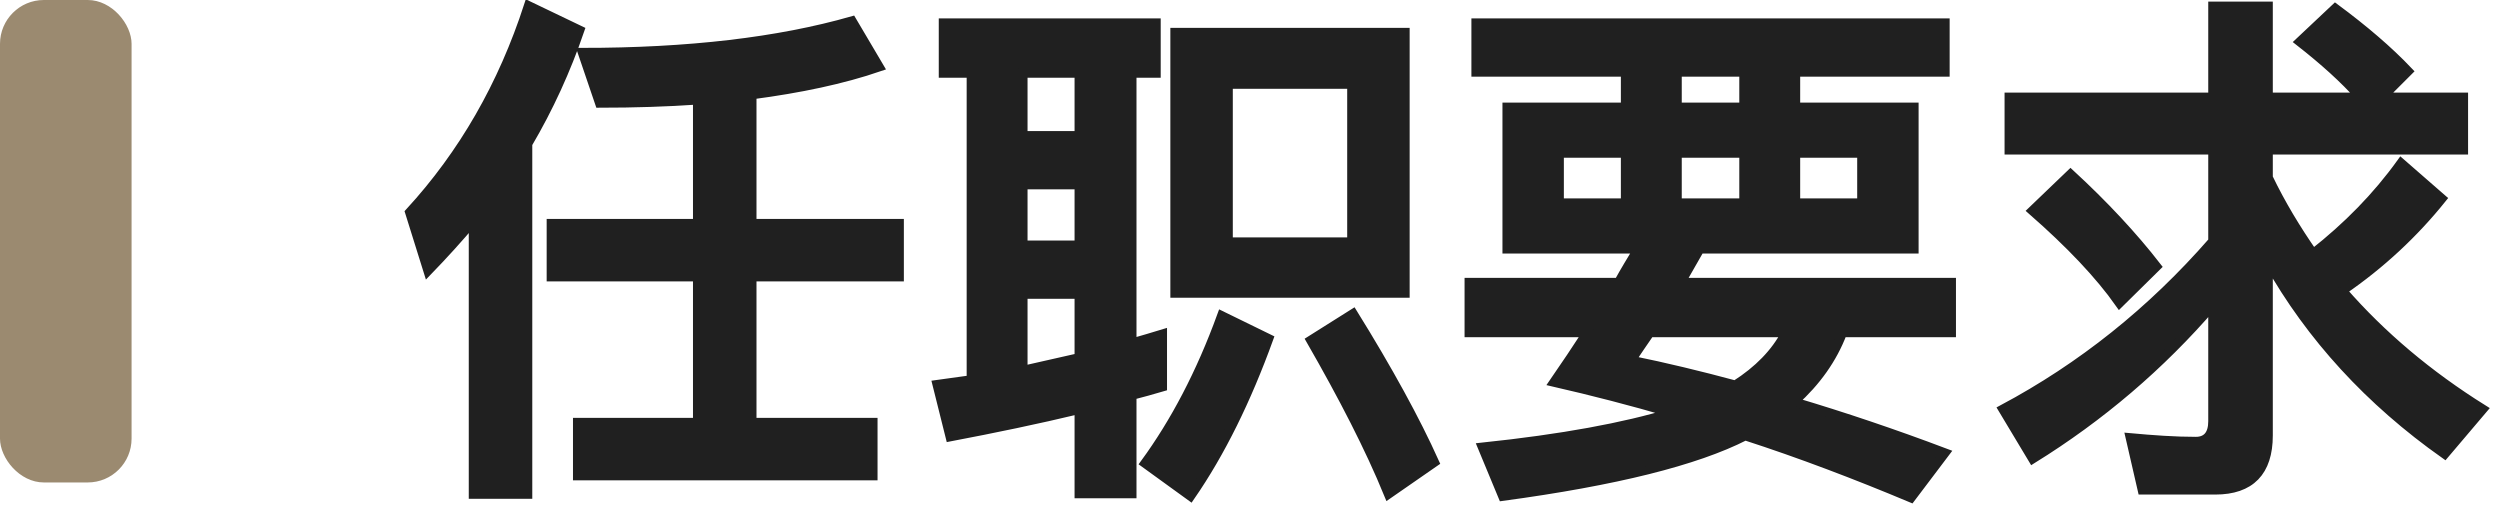 <?xml version="1.0" encoding="UTF-8"?>
<svg width="57px" height="12px" viewBox="0 0 57 12" version="1.1" xmlns="http://www.w3.org/2000/svg" xmlns:xlink="http://www.w3.org/1999/xlink">
    <!-- Generator: Sketch 49.1 (51147) - http://www.bohemiancoding.com/sketch -->
    <title>2</title>
    <desc>Created with Sketch.</desc>
    <defs></defs>
    <g id="加入我们" stroke="none" stroke-width="1" fill="none" fill-rule="evenodd">
        <g id="加入我们-copy" transform="translate(-1711, -978)">
            <g id="2" transform="translate(1711, 978)">
                <g id="Group-6">
                    <path d="M19.428,0.472 L20.052,1.528 C19.212,1.816 18.24,2.02 17.148,2.164 L17.148,5.092 L20.508,5.092 L20.508,6.316 L17.148,6.316 L17.148,9.628 L19.908,9.628 L19.908,10.852 L13.164,10.852 L13.164,9.628 L15.9,9.628 L15.9,6.316 L12.564,6.316 L12.564,5.092 L15.9,5.092 L15.9,2.284 C15.204,2.332 14.46,2.356 13.668,2.356 L13.272,1.192 C15.696,1.192 17.748,0.952 19.428,0.472 Z M12.048,0.124 L13.224,0.688 C12.912,1.6 12.516,2.464 12.036,3.28 L12.036,11.272 L10.788,11.272 L10.788,5.044 C10.464,5.428 10.116,5.812 9.756,6.184 L9.336,4.84 C10.56,3.508 11.46,1.936 12.048,0.124 Z M21.504,0.52 L26.364,0.52 L26.364,1.672 L25.812,1.672 L25.812,7.816 C26.052,7.744 26.28,7.684 26.508,7.612 L26.508,8.824 C26.268,8.896 26.04,8.956 25.812,9.016 L25.812,11.26 L24.6,11.26 L24.6,9.34 C23.652,9.568 22.668,9.772 21.66,9.964 L21.36,8.764 L22.14,8.656 L22.14,1.672 L21.504,1.672 L21.504,0.52 Z M23.328,8.44 L24.6,8.152 L24.6,6.712 L23.328,6.712 L23.328,8.44 Z M23.328,5.584 L24.6,5.584 L24.6,4.216 L23.328,4.216 L23.328,5.584 Z M23.328,3.088 L24.6,3.088 L24.6,1.672 L23.328,1.672 L23.328,3.088 Z M26.784,0.736 L32.04,0.736 L32.04,6.688 L26.784,6.688 L26.784,0.736 Z M30.816,5.512 L30.816,1.924 L28.008,1.924 L28.008,5.512 L30.816,5.512 Z M27.852,7.192 L28.932,7.72 C28.428,9.112 27.84,10.312 27.144,11.32 L26.1,10.564 C26.784,9.628 27.372,8.512 27.852,7.192 Z M30.852,7.144 C31.656,8.44 32.28,9.58 32.712,10.54 L31.656,11.272 C31.224,10.216 30.624,9.052 29.88,7.756 L30.852,7.144 Z M33.648,0.52 L44.352,0.52 L44.352,1.648 L40.944,1.648 L40.944,2.44 L43.644,2.44 L43.644,5.68 L38.76,5.68 L38.328,6.436 L44.496,6.436 L44.496,7.588 L42.012,7.588 C41.784,8.188 41.412,8.704 40.908,9.16 C42.036,9.496 43.176,9.88 44.352,10.324 L43.572,11.356 C42.312,10.828 41.052,10.348 39.792,9.94 C38.664,10.516 36.828,10.972 34.26,11.32 L33.792,10.192 C35.616,10 37.044,9.736 38.1,9.412 C37.2,9.148 36.312,8.92 35.424,8.716 C35.688,8.332 35.94,7.96 36.18,7.588 L33.492,7.588 L33.492,6.436 L36.9,6.436 C37.044,6.172 37.2,5.92 37.344,5.68 L34.356,5.68 L34.356,2.44 L37.056,2.44 L37.056,1.648 L33.648,1.648 L33.648,0.52 Z M39.564,8.776 C40.092,8.44 40.476,8.044 40.716,7.588 L37.62,7.588 C37.464,7.816 37.32,8.02 37.2,8.212 C37.968,8.368 38.76,8.56 39.564,8.776 Z M39.756,2.44 L39.756,1.648 L38.244,1.648 L38.244,2.44 L39.756,2.44 Z M42.444,4.624 L42.444,3.496 L40.944,3.496 L40.944,4.624 L42.444,4.624 Z M39.756,4.624 L39.756,3.496 L38.244,3.496 L38.244,4.624 L39.756,4.624 Z M37.056,4.624 L37.056,3.496 L35.556,3.496 L35.556,4.624 L37.056,4.624 Z M45.804,2.212 L50.448,2.212 L50.448,0.136 L51.72,0.136 L51.72,2.212 L53.808,2.212 C53.448,1.804 52.98,1.384 52.428,0.952 L53.244,0.184 C53.892,0.664 54.456,1.144 54.912,1.624 L54.324,2.212 L56.172,2.212 L56.172,3.424 L51.72,3.424 L51.72,4.048 C52.008,4.648 52.356,5.224 52.74,5.776 C53.52,5.164 54.192,4.48 54.744,3.712 L55.68,4.528 C55.044,5.32 54.288,6.028 53.412,6.628 C54.3,7.648 55.368,8.548 56.616,9.328 L55.74,10.36 C54.024,9.148 52.68,7.684 51.72,5.98 L51.72,9.928 C51.72,10.756 51.312,11.176 50.508,11.176 L48.84,11.176 L48.564,9.976 C49.092,10.024 49.584,10.06 50.064,10.06 C50.316,10.06 50.448,9.904 50.448,9.604 L50.448,6.964 C49.26,8.344 47.892,9.508 46.344,10.468 L45.66,9.328 C47.46,8.368 49.056,7.096 50.448,5.5 L50.448,3.424 L45.804,3.424 L45.804,2.212 Z M47.208,3.964 C47.976,4.672 48.636,5.38 49.176,6.076 L48.324,6.916 C47.868,6.268 47.196,5.56 46.332,4.804 L47.208,3.964 Z" id="任职要求" stroke="#202020" stroke-width="0.2" fill="#202020"></path>
                    <rect id="Rectangle-3" fill="#9B8A70" x="0" y="0" width="3" height="11" rx="1"></rect>
                </g>
            </g>
        </g>
    </g>
</svg>